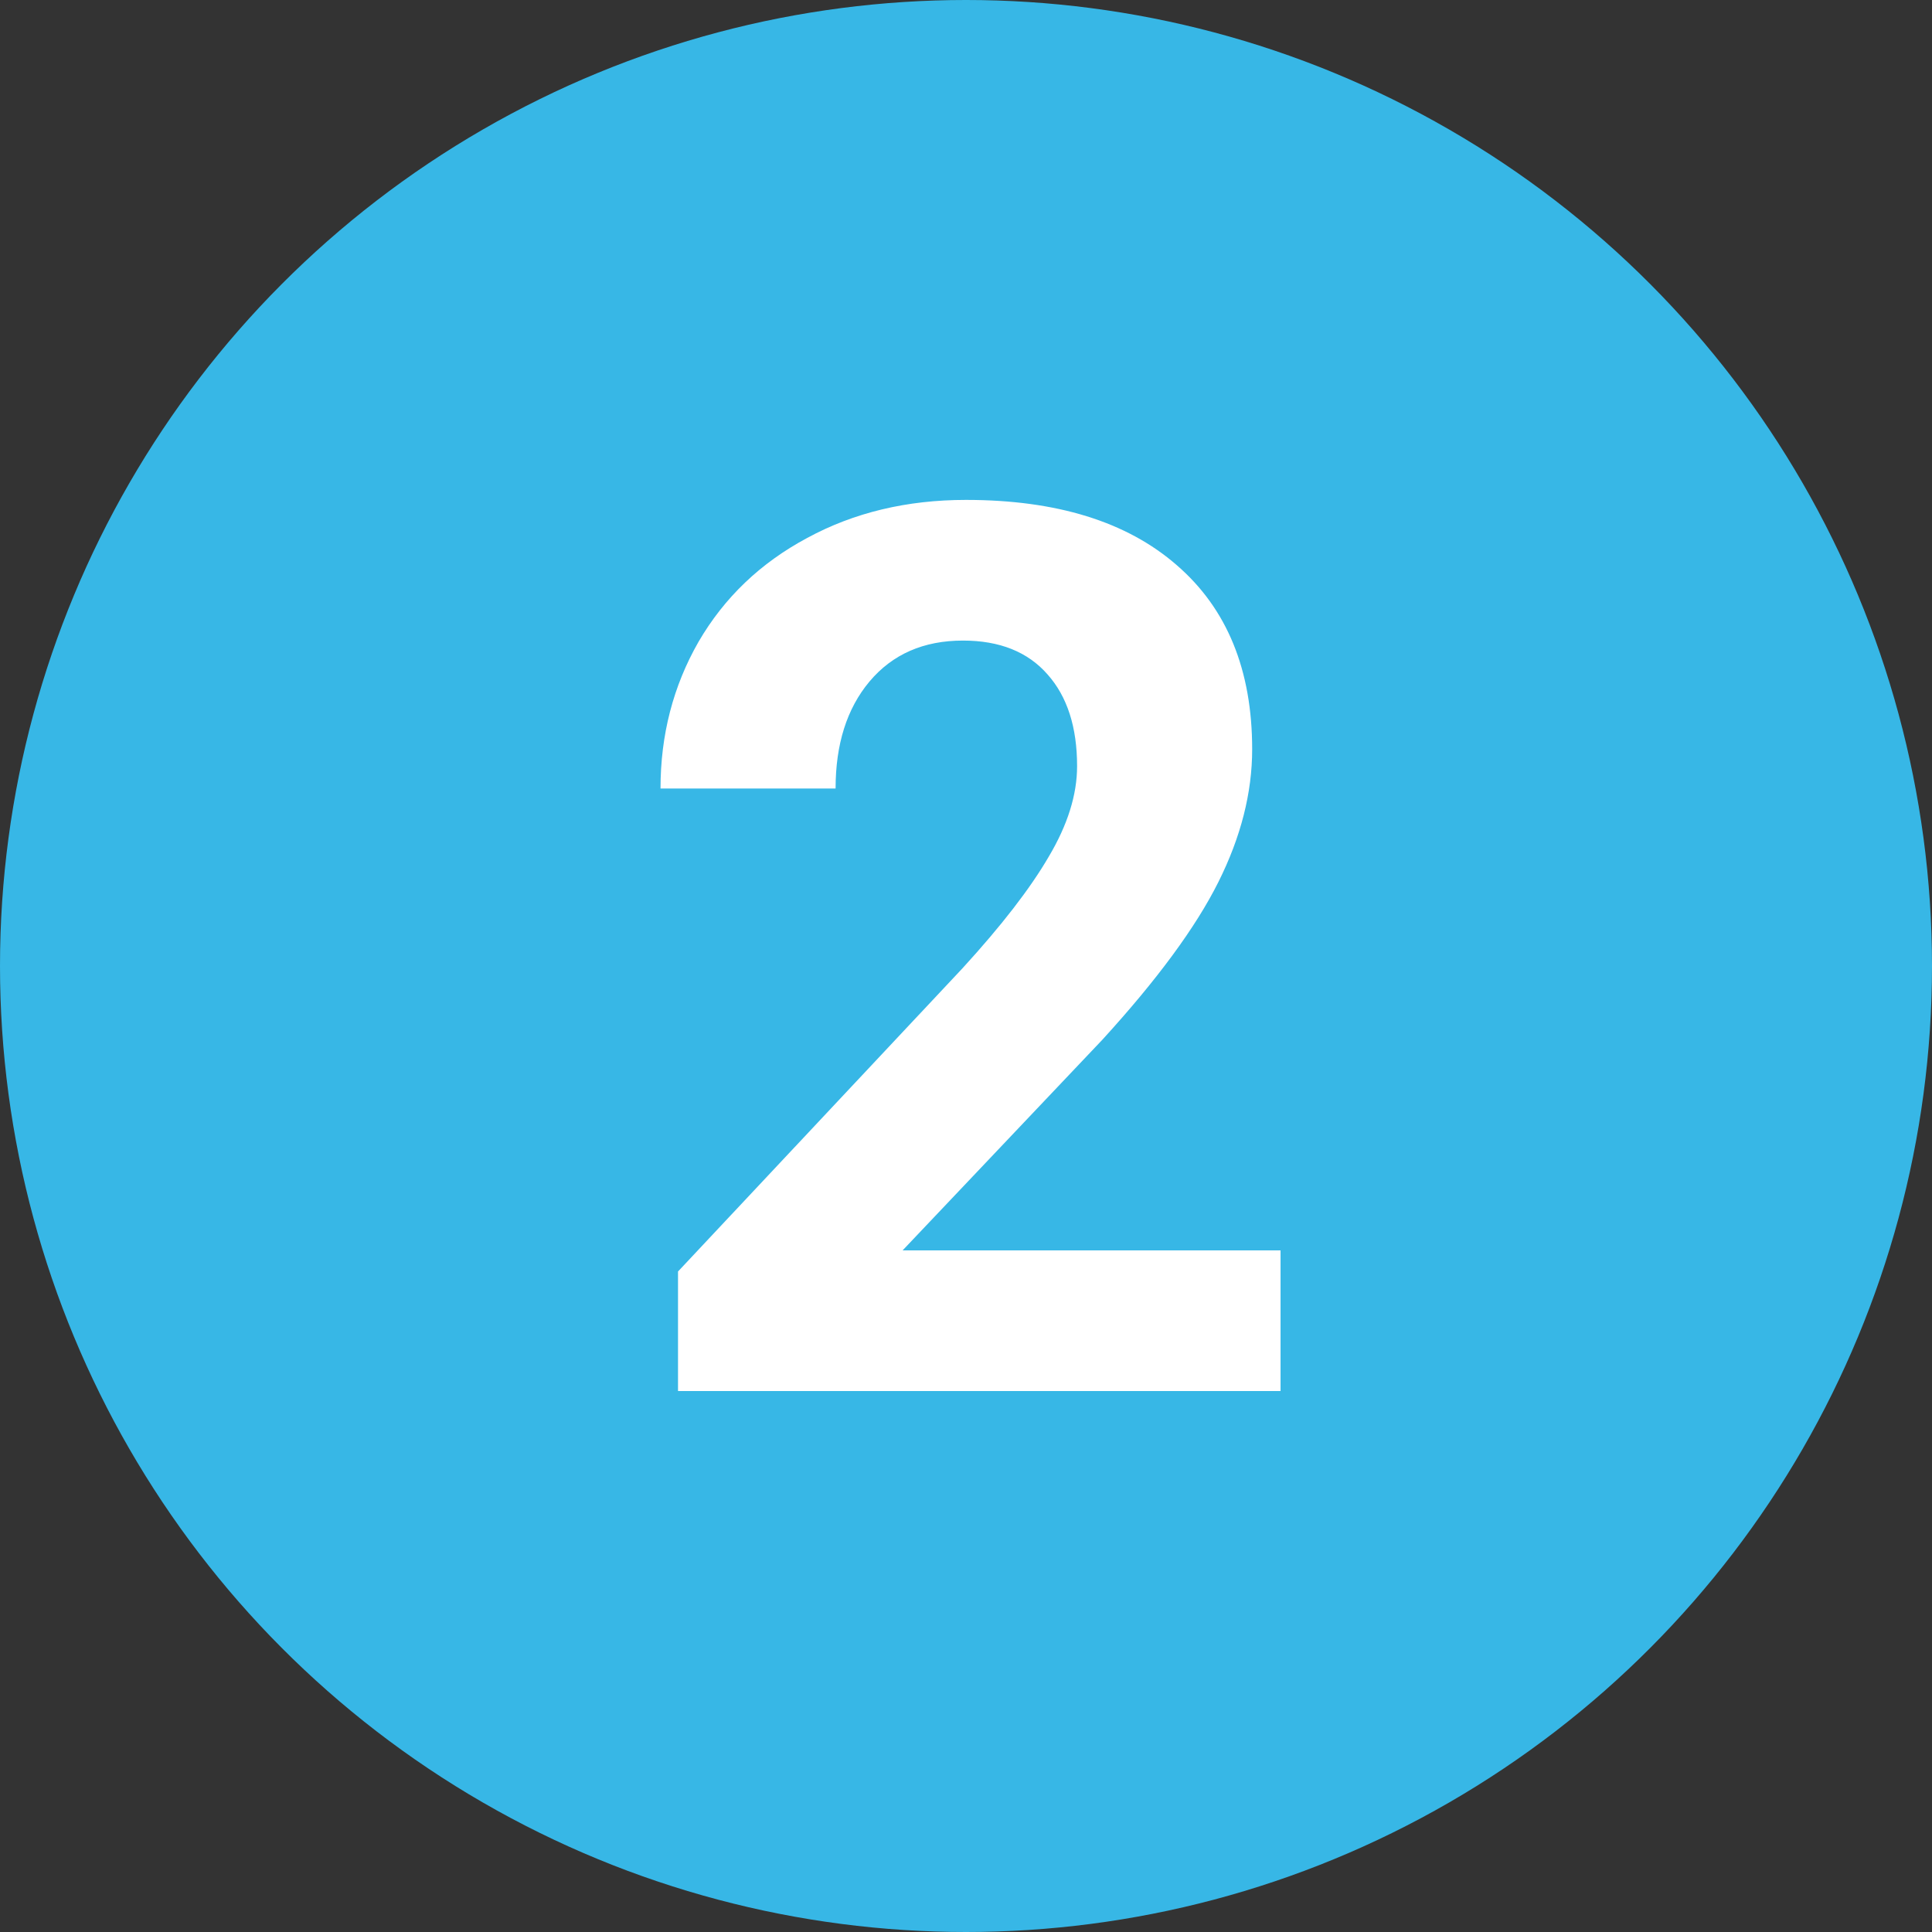 <?xml version="1.0" encoding="UTF-8"?> <svg xmlns="http://www.w3.org/2000/svg" width="100" height="100" viewBox="0 0 100 100" fill="none"><rect x="0" y="0" width="100" height="100" fill="#333333" stroke="none"/> <circle cx="50" cy="50" r="50" fill="#37B7E6"></circle> <path d="M66.281 72H35.094V65.812L49.812 50.125C51.833 47.917 53.323 45.99 54.281 44.344C55.26 42.698 55.75 41.135 55.75 39.656C55.75 37.635 55.24 36.052 54.219 34.906C53.198 33.74 51.74 33.156 49.844 33.156C47.802 33.156 46.188 33.865 45 35.281C43.833 36.677 43.25 38.521 43.25 40.812H34.188C34.188 38.042 34.844 35.51 36.156 33.219C37.49 30.927 39.365 29.135 41.781 27.844C44.198 26.531 46.938 25.875 50 25.875C54.688 25.875 58.323 27 60.906 29.25C63.51 31.5 64.812 34.677 64.812 38.781C64.812 41.031 64.229 43.323 63.062 45.656C61.896 47.99 59.896 50.708 57.062 53.812L46.719 64.719H66.281V72Z" fill="white"></path> </svg> 